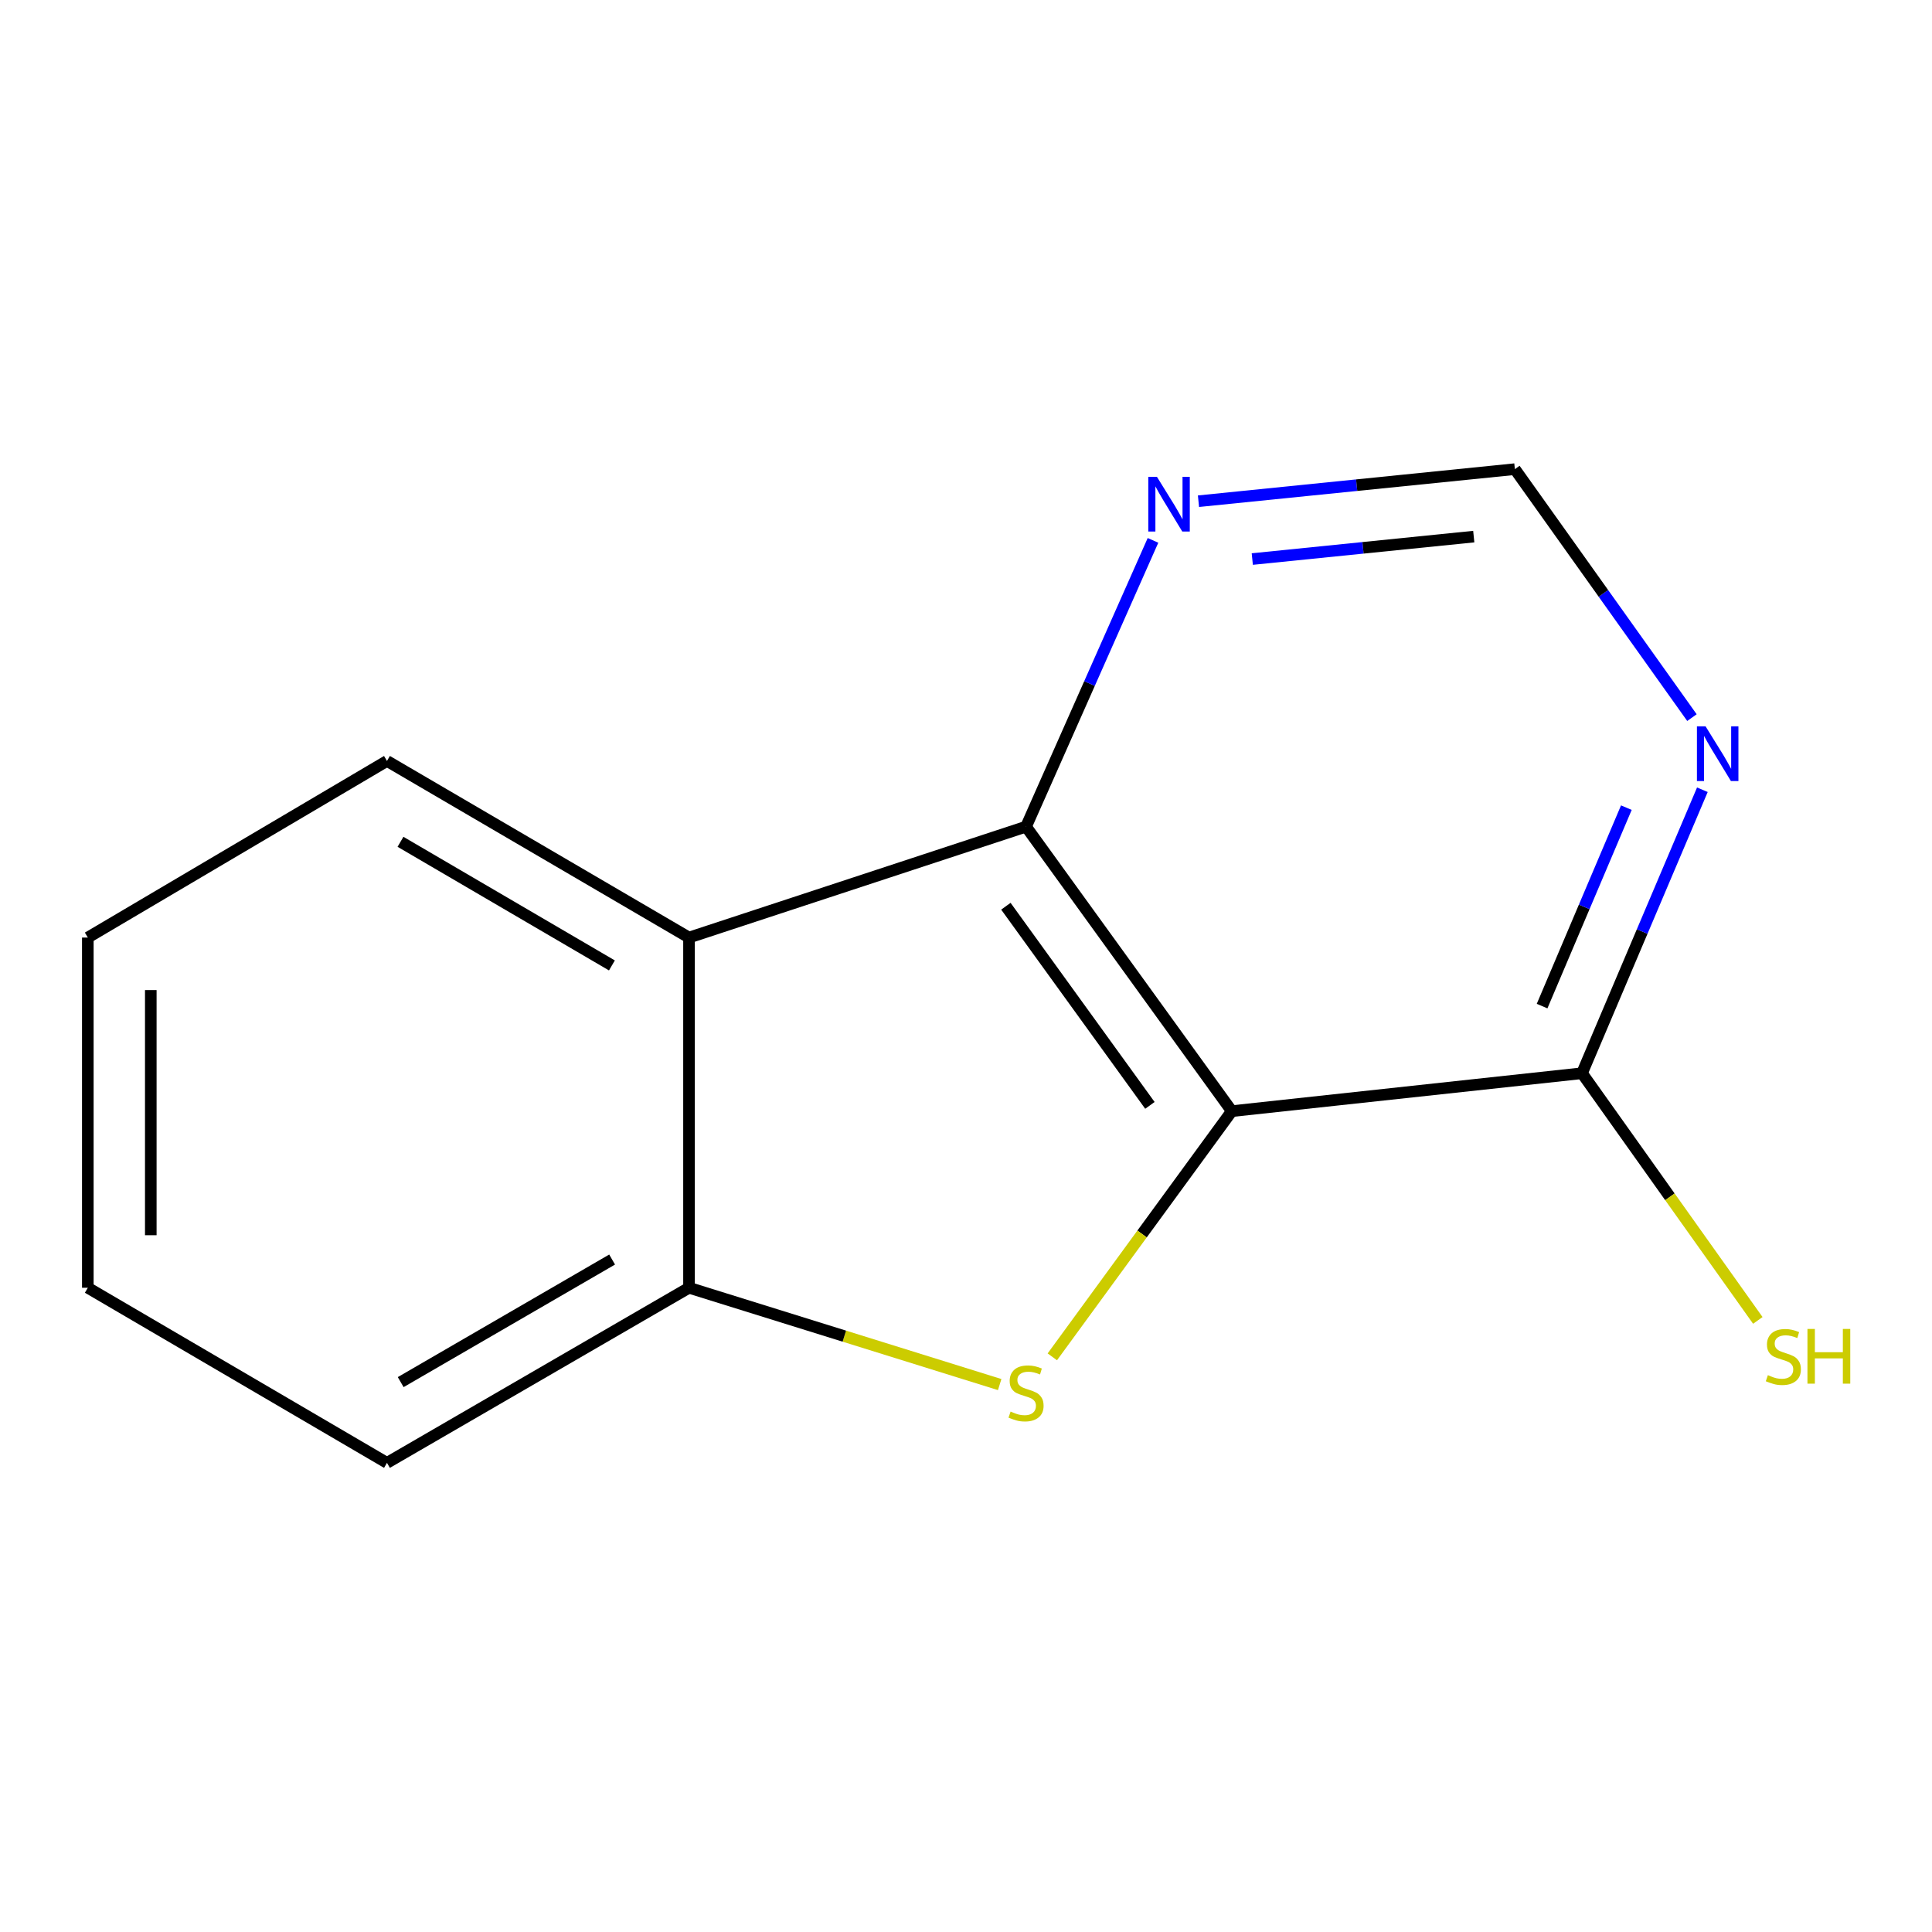 <?xml version='1.0' encoding='iso-8859-1'?>
<svg version='1.1' baseProfile='full'
              xmlns='http://www.w3.org/2000/svg'
                      xmlns:rdkit='http://www.rdkit.org/xml'
                      xmlns:xlink='http://www.w3.org/1999/xlink'
                  xml:space='preserve'
width='1000px' height='1000px' viewBox='0 0 1000 1000'>
<!-- END OF HEADER -->
<rect style='opacity:1.0;fill:#FFFFFF;stroke:none' width='1000' height='1000' x='0' y='0'> </rect>
<path class='bond-0' d='M 637.578,575.131 L 591.127,638.714' style='fill:none;fill-rule:evenodd;stroke:#000000;stroke-width:6px;stroke-linecap:butt;stroke-linejoin:miter;stroke-opacity:1' />
<path class='bond-0' d='M 591.127,638.714 L 544.676,702.297' style='fill:none;fill-rule:evenodd;stroke:#CCCC00;stroke-width:6px;stroke-linecap:butt;stroke-linejoin:miter;stroke-opacity:1' />
<path class='bond-1' d='M 637.578,575.131 L 531.083,427.875' style='fill:none;fill-rule:evenodd;stroke:#000000;stroke-width:6px;stroke-linecap:butt;stroke-linejoin:miter;stroke-opacity:1' />
<path class='bond-1' d='M 595.192,572.144 L 520.646,469.064' style='fill:none;fill-rule:evenodd;stroke:#000000;stroke-width:6px;stroke-linecap:butt;stroke-linejoin:miter;stroke-opacity:1' />
<path class='bond-4' d='M 637.578,575.131 L 818.842,555.502' style='fill:none;fill-rule:evenodd;stroke:#000000;stroke-width:6px;stroke-linecap:butt;stroke-linejoin:miter;stroke-opacity:1' />
<path class='bond-3' d='M 517.435,716.65 L 437.031,691.596' style='fill:none;fill-rule:evenodd;stroke:#CCCC00;stroke-width:6px;stroke-linecap:butt;stroke-linejoin:miter;stroke-opacity:1' />
<path class='bond-3' d='M 437.031,691.596 L 356.628,666.542' style='fill:none;fill-rule:evenodd;stroke:#000000;stroke-width:6px;stroke-linecap:butt;stroke-linejoin:miter;stroke-opacity:1' />
<path class='bond-2' d='M 531.083,427.875 L 356.628,485.278' style='fill:none;fill-rule:evenodd;stroke:#000000;stroke-width:6px;stroke-linecap:butt;stroke-linejoin:miter;stroke-opacity:1' />
<path class='bond-6' d='M 531.083,427.875 L 563.936,353.785' style='fill:none;fill-rule:evenodd;stroke:#000000;stroke-width:6px;stroke-linecap:butt;stroke-linejoin:miter;stroke-opacity:1' />
<path class='bond-6' d='M 563.936,353.785 L 596.789,279.695' style='fill:none;fill-rule:evenodd;stroke:#0000FF;stroke-width:6px;stroke-linecap:butt;stroke-linejoin:miter;stroke-opacity:1' />
<path class='bond-9' d='M 356.628,485.278 L 200.299,393.867' style='fill:none;fill-rule:evenodd;stroke:#000000;stroke-width:6px;stroke-linecap:butt;stroke-linejoin:miter;stroke-opacity:1' />
<path class='bond-9' d='M 316.725,499.704 L 207.295,435.716' style='fill:none;fill-rule:evenodd;stroke:#000000;stroke-width:6px;stroke-linecap:butt;stroke-linejoin:miter;stroke-opacity:1' />
<path class='bond-13' d='M 356.628,485.278 L 356.628,666.542' style='fill:none;fill-rule:evenodd;stroke:#000000;stroke-width:6px;stroke-linecap:butt;stroke-linejoin:miter;stroke-opacity:1' />
<path class='bond-10' d='M 356.628,666.542 L 200.299,757.174' style='fill:none;fill-rule:evenodd;stroke:#000000;stroke-width:6px;stroke-linecap:butt;stroke-linejoin:miter;stroke-opacity:1' />
<path class='bond-10' d='M 316.83,651.938 L 207.4,715.381' style='fill:none;fill-rule:evenodd;stroke:#000000;stroke-width:6px;stroke-linecap:butt;stroke-linejoin:miter;stroke-opacity:1' />
<path class='bond-5' d='M 818.842,555.502 L 849.995,482.136' style='fill:none;fill-rule:evenodd;stroke:#000000;stroke-width:6px;stroke-linecap:butt;stroke-linejoin:miter;stroke-opacity:1' />
<path class='bond-5' d='M 849.995,482.136 L 881.147,408.771' style='fill:none;fill-rule:evenodd;stroke:#0000FF;stroke-width:6px;stroke-linecap:butt;stroke-linejoin:miter;stroke-opacity:1' />
<path class='bond-5' d='M 798.186,520.753 L 819.992,469.397' style='fill:none;fill-rule:evenodd;stroke:#000000;stroke-width:6px;stroke-linecap:butt;stroke-linejoin:miter;stroke-opacity:1' />
<path class='bond-5' d='M 819.992,469.397 L 841.799,418.041' style='fill:none;fill-rule:evenodd;stroke:#0000FF;stroke-width:6px;stroke-linecap:butt;stroke-linejoin:miter;stroke-opacity:1' />
<path class='bond-8' d='M 818.842,555.502 L 864.343,619.472' style='fill:none;fill-rule:evenodd;stroke:#000000;stroke-width:6px;stroke-linecap:butt;stroke-linejoin:miter;stroke-opacity:1' />
<path class='bond-8' d='M 864.343,619.472 L 909.844,683.441' style='fill:none;fill-rule:evenodd;stroke:#CCCC00;stroke-width:6px;stroke-linecap:butt;stroke-linejoin:miter;stroke-opacity:1' />
<path class='bond-7' d='M 875.752,371.437 L 829.922,307.131' style='fill:none;fill-rule:evenodd;stroke:#0000FF;stroke-width:6px;stroke-linecap:butt;stroke-linejoin:miter;stroke-opacity:1' />
<path class='bond-7' d='M 829.922,307.131 L 784.093,242.826' style='fill:none;fill-rule:evenodd;stroke:#000000;stroke-width:6px;stroke-linecap:butt;stroke-linejoin:miter;stroke-opacity:1' />
<path class='bond-14' d='M 620.33,259.426 L 702.211,251.126' style='fill:none;fill-rule:evenodd;stroke:#0000FF;stroke-width:6px;stroke-linecap:butt;stroke-linejoin:miter;stroke-opacity:1' />
<path class='bond-14' d='M 702.211,251.126 L 784.093,242.826' style='fill:none;fill-rule:evenodd;stroke:#000000;stroke-width:6px;stroke-linecap:butt;stroke-linejoin:miter;stroke-opacity:1' />
<path class='bond-14' d='M 648.181,289.364 L 705.498,283.554' style='fill:none;fill-rule:evenodd;stroke:#0000FF;stroke-width:6px;stroke-linecap:butt;stroke-linejoin:miter;stroke-opacity:1' />
<path class='bond-14' d='M 705.498,283.554 L 762.815,277.745' style='fill:none;fill-rule:evenodd;stroke:#000000;stroke-width:6px;stroke-linecap:butt;stroke-linejoin:miter;stroke-opacity:1' />
<path class='bond-11' d='M 200.299,393.867 L 45.455,485.278' style='fill:none;fill-rule:evenodd;stroke:#000000;stroke-width:6px;stroke-linecap:butt;stroke-linejoin:miter;stroke-opacity:1' />
<path class='bond-12' d='M 200.299,757.174 L 45.455,666.542' style='fill:none;fill-rule:evenodd;stroke:#000000;stroke-width:6px;stroke-linecap:butt;stroke-linejoin:miter;stroke-opacity:1' />
<path class='bond-15' d='M 45.455,485.278 L 45.455,666.542' style='fill:none;fill-rule:evenodd;stroke:#000000;stroke-width:6px;stroke-linecap:butt;stroke-linejoin:miter;stroke-opacity:1' />
<path class='bond-15' d='M 78.049,512.468 L 78.049,639.353' style='fill:none;fill-rule:evenodd;stroke:#000000;stroke-width:6px;stroke-linecap:butt;stroke-linejoin:miter;stroke-opacity:1' />
<path  class='atom-1' d='M 523.083 730.623
Q 523.403 730.743, 524.723 731.303
Q 526.043 731.863, 527.483 732.223
Q 528.963 732.543, 530.403 732.543
Q 533.083 732.543, 534.643 731.263
Q 536.203 729.943, 536.203 727.663
Q 536.203 726.103, 535.403 725.143
Q 534.643 724.183, 533.443 723.663
Q 532.243 723.143, 530.243 722.543
Q 527.723 721.783, 526.203 721.063
Q 524.723 720.343, 523.643 718.823
Q 522.603 717.303, 522.603 714.743
Q 522.603 711.183, 525.003 708.983
Q 527.443 706.783, 532.243 706.783
Q 535.523 706.783, 539.243 708.343
L 538.323 711.423
Q 534.923 710.023, 532.363 710.023
Q 529.603 710.023, 528.083 711.183
Q 526.563 712.303, 526.603 714.263
Q 526.603 715.783, 527.363 716.703
Q 528.163 717.623, 529.283 718.143
Q 530.443 718.663, 532.363 719.263
Q 534.923 720.063, 536.443 720.863
Q 537.963 721.663, 539.043 723.303
Q 540.163 724.903, 540.163 727.663
Q 540.163 731.583, 537.523 733.703
Q 534.923 735.783, 530.563 735.783
Q 528.043 735.783, 526.123 735.223
Q 524.243 734.703, 522.003 733.783
L 523.083 730.623
' fill='#CCCC00'/>
<path  class='atom-6' d='M 882.807 375.959
L 892.087 390.959
Q 893.007 392.439, 894.487 395.119
Q 895.967 397.799, 896.047 397.959
L 896.047 375.959
L 899.807 375.959
L 899.807 404.279
L 895.927 404.279
L 885.967 387.879
Q 884.807 385.959, 883.567 383.759
Q 882.367 381.559, 882.007 380.879
L 882.007 404.279
L 878.327 404.279
L 878.327 375.959
L 882.807 375.959
' fill='#0000FF'/>
<path  class='atom-7' d='M 598.832 246.81
L 608.112 261.81
Q 609.032 263.29, 610.512 265.97
Q 611.992 268.65, 612.072 268.81
L 612.072 246.81
L 615.832 246.81
L 615.832 275.13
L 611.952 275.13
L 601.992 258.73
Q 600.832 256.81, 599.592 254.61
Q 598.392 252.41, 598.032 251.73
L 598.032 275.13
L 594.352 275.13
L 594.352 246.81
L 598.832 246.81
' fill='#0000FF'/>
<path  class='atom-9' d='M 915.056 711.776
Q 915.376 711.896, 916.696 712.456
Q 918.016 713.016, 919.456 713.376
Q 920.936 713.696, 922.376 713.696
Q 925.056 713.696, 926.616 712.416
Q 928.176 711.096, 928.176 708.816
Q 928.176 707.256, 927.376 706.296
Q 926.616 705.336, 925.416 704.816
Q 924.216 704.296, 922.216 703.696
Q 919.696 702.936, 918.176 702.216
Q 916.696 701.496, 915.616 699.976
Q 914.576 698.456, 914.576 695.896
Q 914.576 692.336, 916.976 690.136
Q 919.416 687.936, 924.216 687.936
Q 927.496 687.936, 931.216 689.496
L 930.296 692.576
Q 926.896 691.176, 924.336 691.176
Q 921.576 691.176, 920.056 692.336
Q 918.536 693.456, 918.576 695.416
Q 918.576 696.936, 919.336 697.856
Q 920.136 698.776, 921.256 699.296
Q 922.416 699.816, 924.336 700.416
Q 926.896 701.216, 928.416 702.016
Q 929.936 702.816, 931.016 704.456
Q 932.136 706.056, 932.136 708.816
Q 932.136 712.736, 929.496 714.856
Q 926.896 716.936, 922.536 716.936
Q 920.016 716.936, 918.096 716.376
Q 916.216 715.856, 913.976 714.936
L 915.056 711.776
' fill='#CCCC00'/>
<path  class='atom-9' d='M 935.536 687.856
L 939.376 687.856
L 939.376 699.896
L 953.856 699.896
L 953.856 687.856
L 957.696 687.856
L 957.696 716.176
L 953.856 716.176
L 953.856 703.096
L 939.376 703.096
L 939.376 716.176
L 935.536 716.176
L 935.536 687.856
' fill='#CCCC00'/>
</svg>
